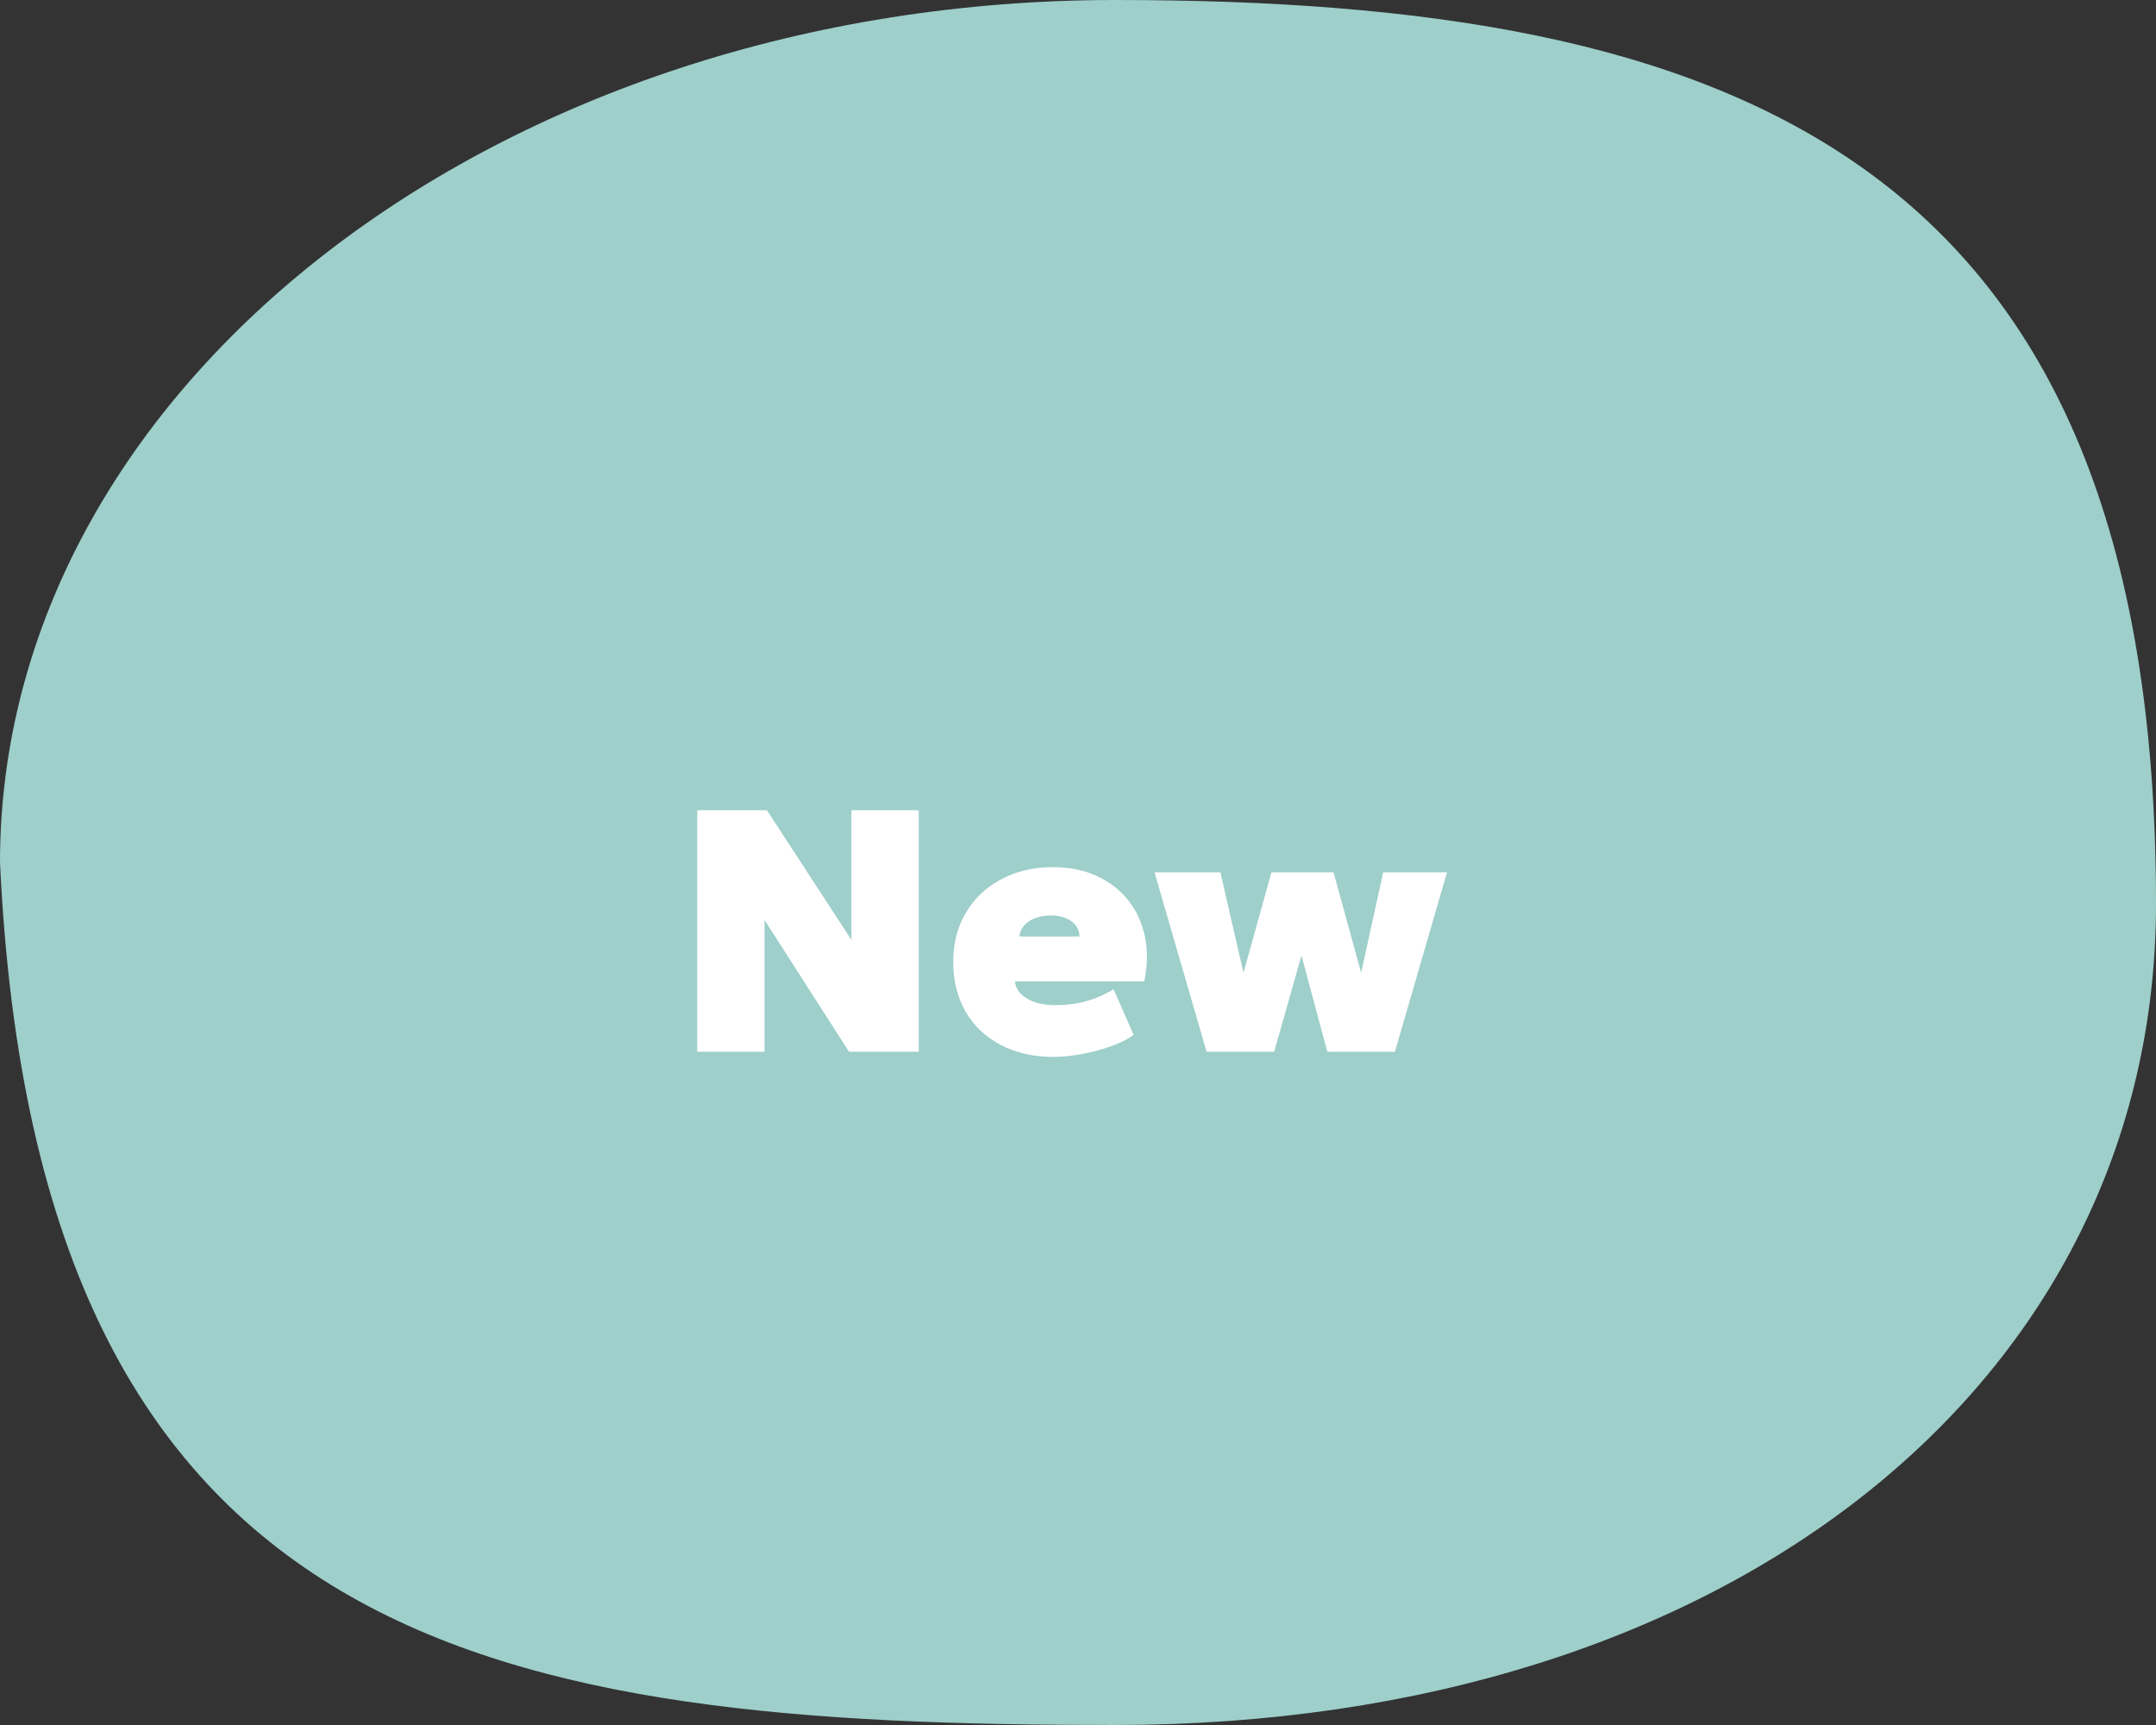 <svg width="25" height="20" viewBox="0 0 25 20" fill="none" xmlns="http://www.w3.org/2000/svg">
<rect x="0" y="0" width="25" height="20" fill="#333333" stroke="none"/>
<path d="M25 10.479C25 16.001 20.073 20 12.931 20C5.789 20 0.431 19.179 0 10C0 4.477 5.789 -1.40698e-05 12.931 -1.40698e-05C20.073 -1.40698e-05 25 1.788 25 10.479Z" fill="#9ECFCA"/>
<path d="M8.085 12.194V9.394H8.893L9.873 10.898V9.394H10.653V12.194H9.845L8.865 10.666V12.194H8.085ZM12.217 12.254C11.983 12.254 11.779 12.208 11.605 12.116C11.43 12.024 11.294 11.896 11.197 11.73C11.101 11.565 11.053 11.372 11.053 11.15C11.053 10.989 11.081 10.842 11.137 10.708C11.194 10.574 11.274 10.458 11.377 10.36C11.481 10.263 11.603 10.188 11.743 10.134C11.884 10.081 12.039 10.054 12.209 10.054C12.398 10.054 12.566 10.088 12.713 10.154C12.861 10.221 12.983 10.314 13.079 10.434C13.175 10.553 13.24 10.693 13.275 10.854C13.309 11.014 13.307 11.189 13.269 11.378H11.769C11.774 11.433 11.797 11.481 11.837 11.522C11.878 11.564 11.933 11.596 12.001 11.62C12.069 11.643 12.146 11.654 12.233 11.654C12.359 11.654 12.477 11.64 12.587 11.61C12.696 11.581 12.805 11.534 12.913 11.47L13.145 11.998C13.083 12.045 13 12.088 12.895 12.126C12.789 12.165 12.677 12.196 12.557 12.218C12.437 12.242 12.323 12.254 12.217 12.254ZM11.821 10.858H12.517C12.517 10.786 12.486 10.728 12.425 10.682C12.363 10.637 12.283 10.614 12.185 10.614C12.083 10.614 11.999 10.637 11.931 10.682C11.864 10.728 11.827 10.786 11.821 10.858ZM13.991 12.194L13.387 10.114H14.151L14.419 11.278L14.743 10.114H15.463L15.783 11.278L16.039 10.114H16.779L16.175 12.194H15.391L15.091 11.078L14.775 12.194H13.991Z" fill="white"/>
</svg>

